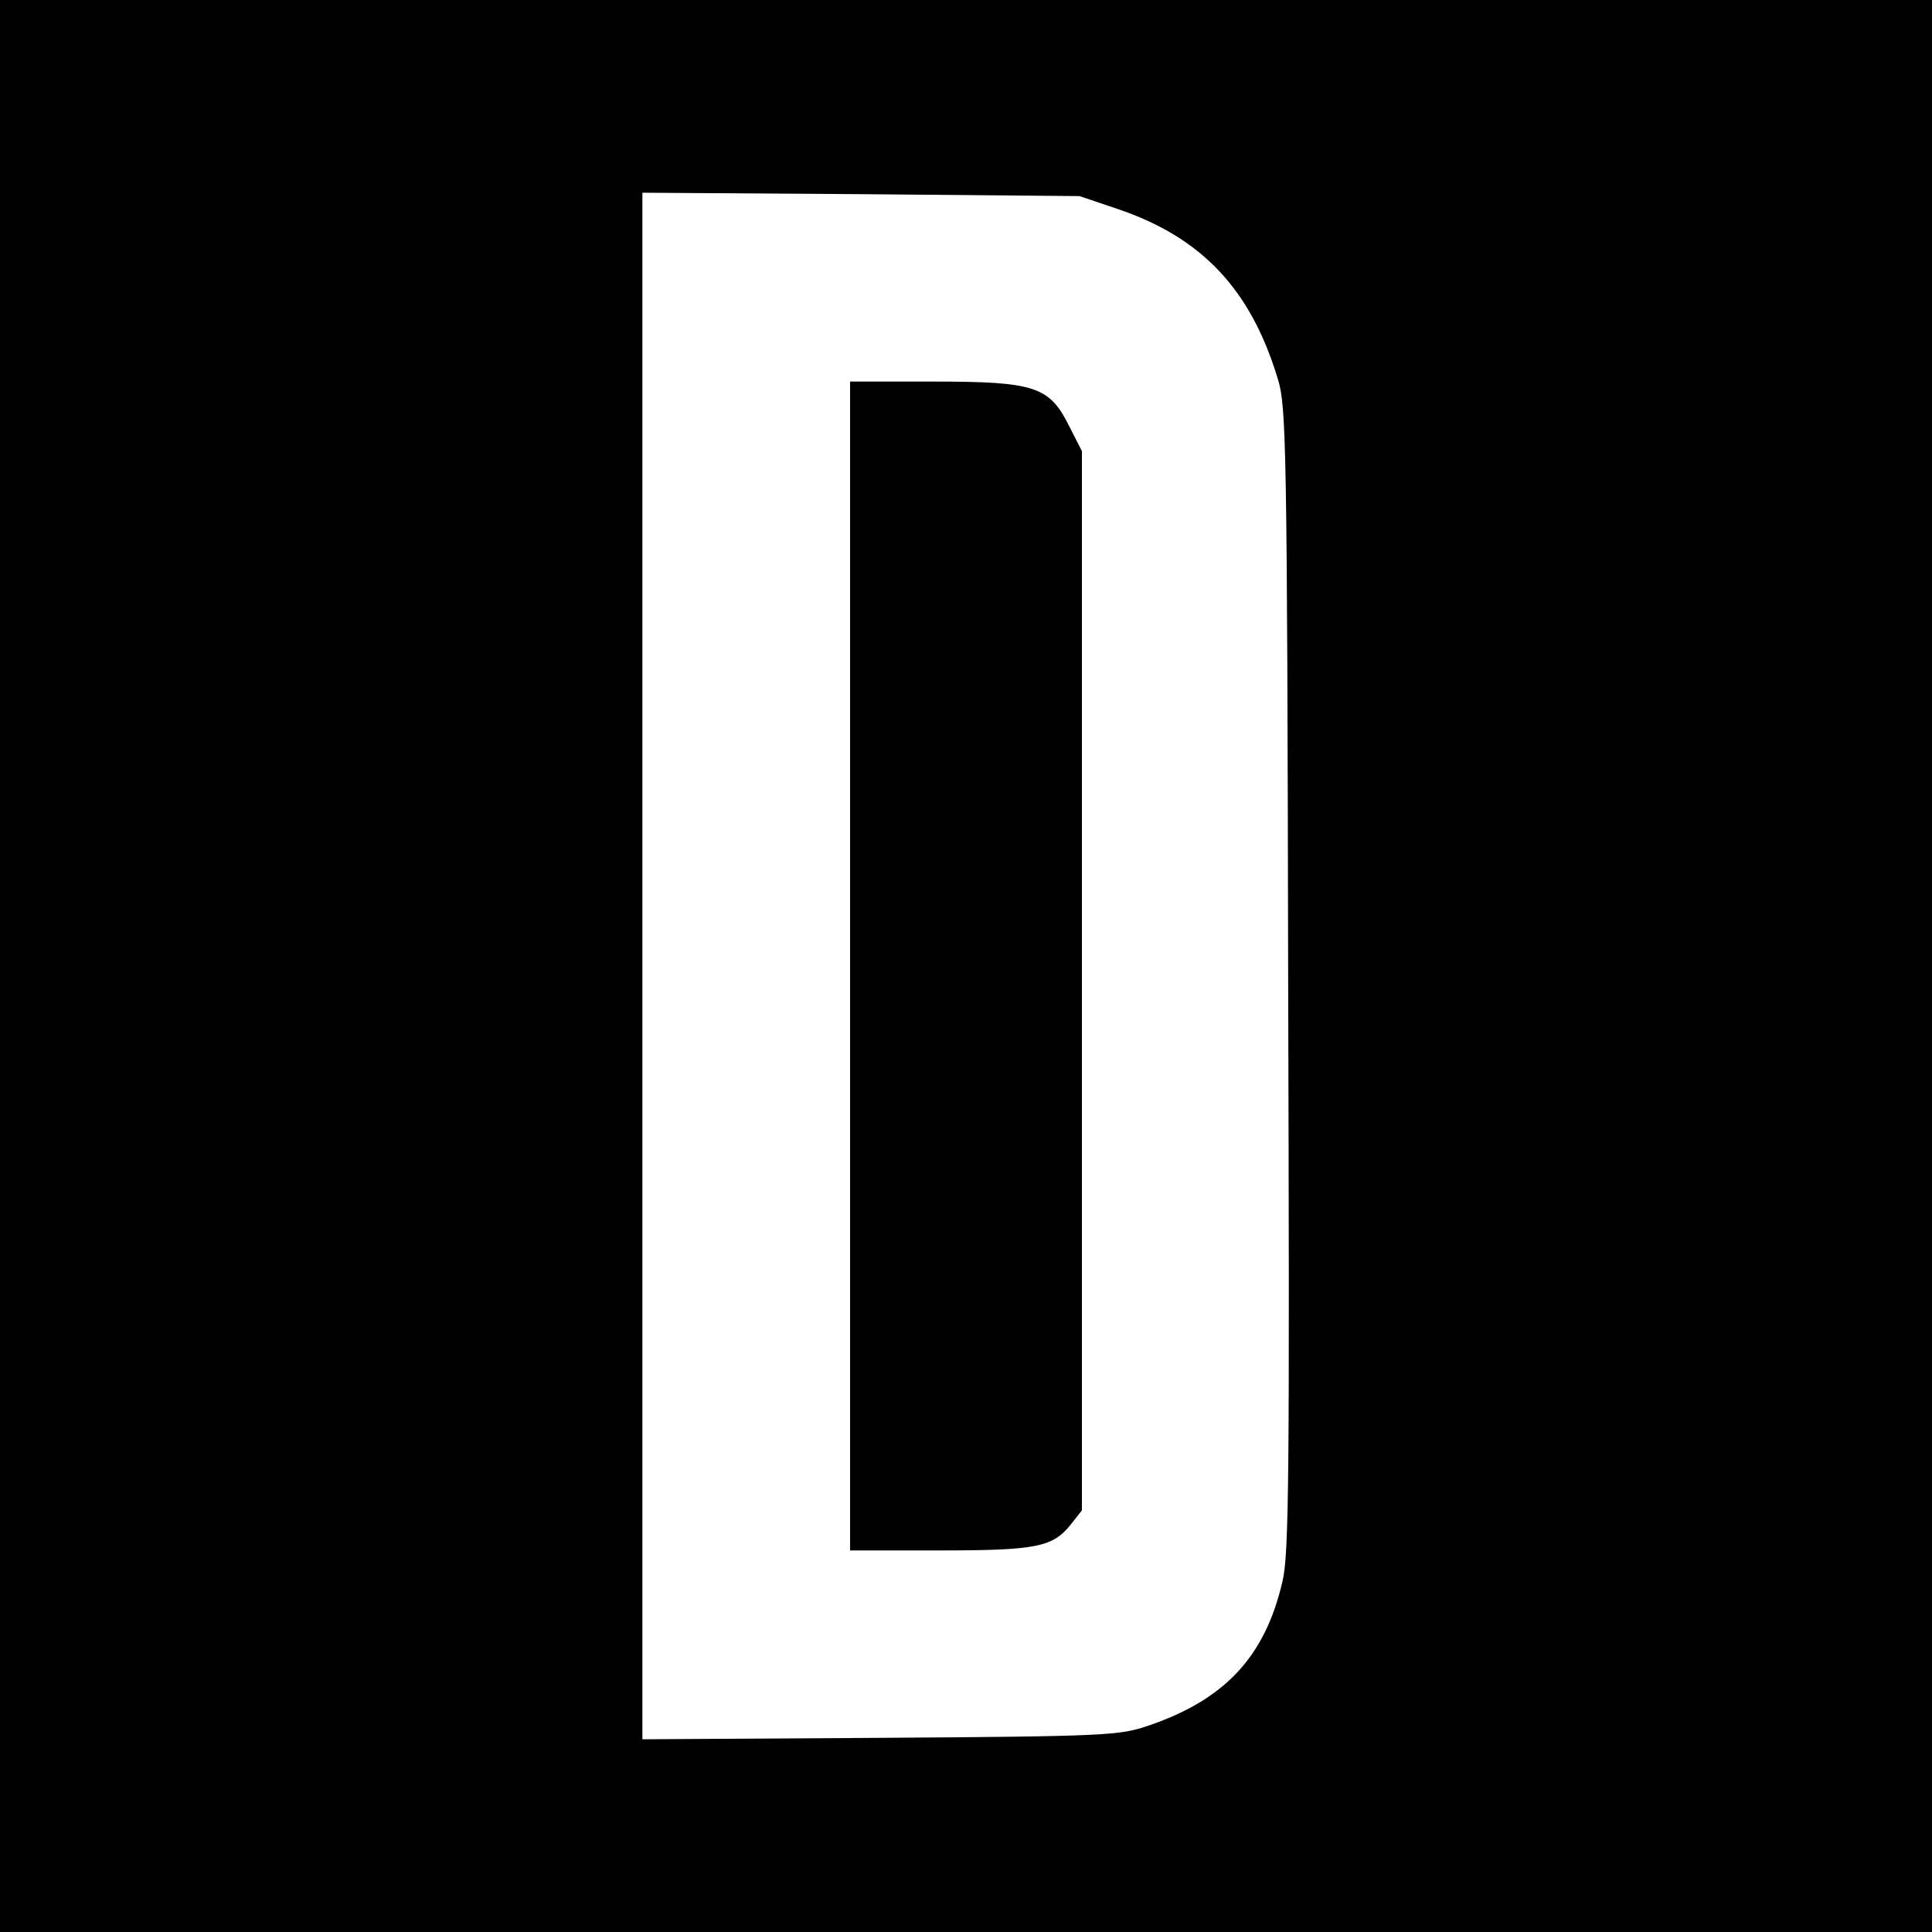 <?xml version="1.0" standalone="no"?>
<!DOCTYPE svg PUBLIC "-//W3C//DTD SVG 20010904//EN"
 "http://www.w3.org/TR/2001/REC-SVG-20010904/DTD/svg10.dtd">
<svg version="1.0" xmlns="http://www.w3.org/2000/svg"
 width="400pt" height="400pt" viewBox="0 0 400 400"
 preserveAspectRatio="xMidYMid meet">
<g transform="translate(0,400) scale(0.1,-0.1)"
fill="#000000" stroke="none">
<path d="M0 2000 l0 -2000 2000 0 2000 0 0 2000 0 2000 -2000 0 -2000 0 0
-2000z m2312 1568 c176 -59 278 -167 334 -354 17 -55 19 -138 21 -1241 3
-1030 2 -1191 -12 -1248 -36 -155 -119 -244 -278 -298 -59 -20 -85 -22 -554
-25 l-493 -3 0 1601 0 1601 453 -3 452 -4 77 -26z"/>
<path d="M1760 2000 l0 -1210 185 0 c203 0 235 7 273 55 l22 28 0 1096 0 1097
-26 51 c-41 83 -71 93 -282 93 l-172 0 0 -1210z"/>
</g>
</svg>
